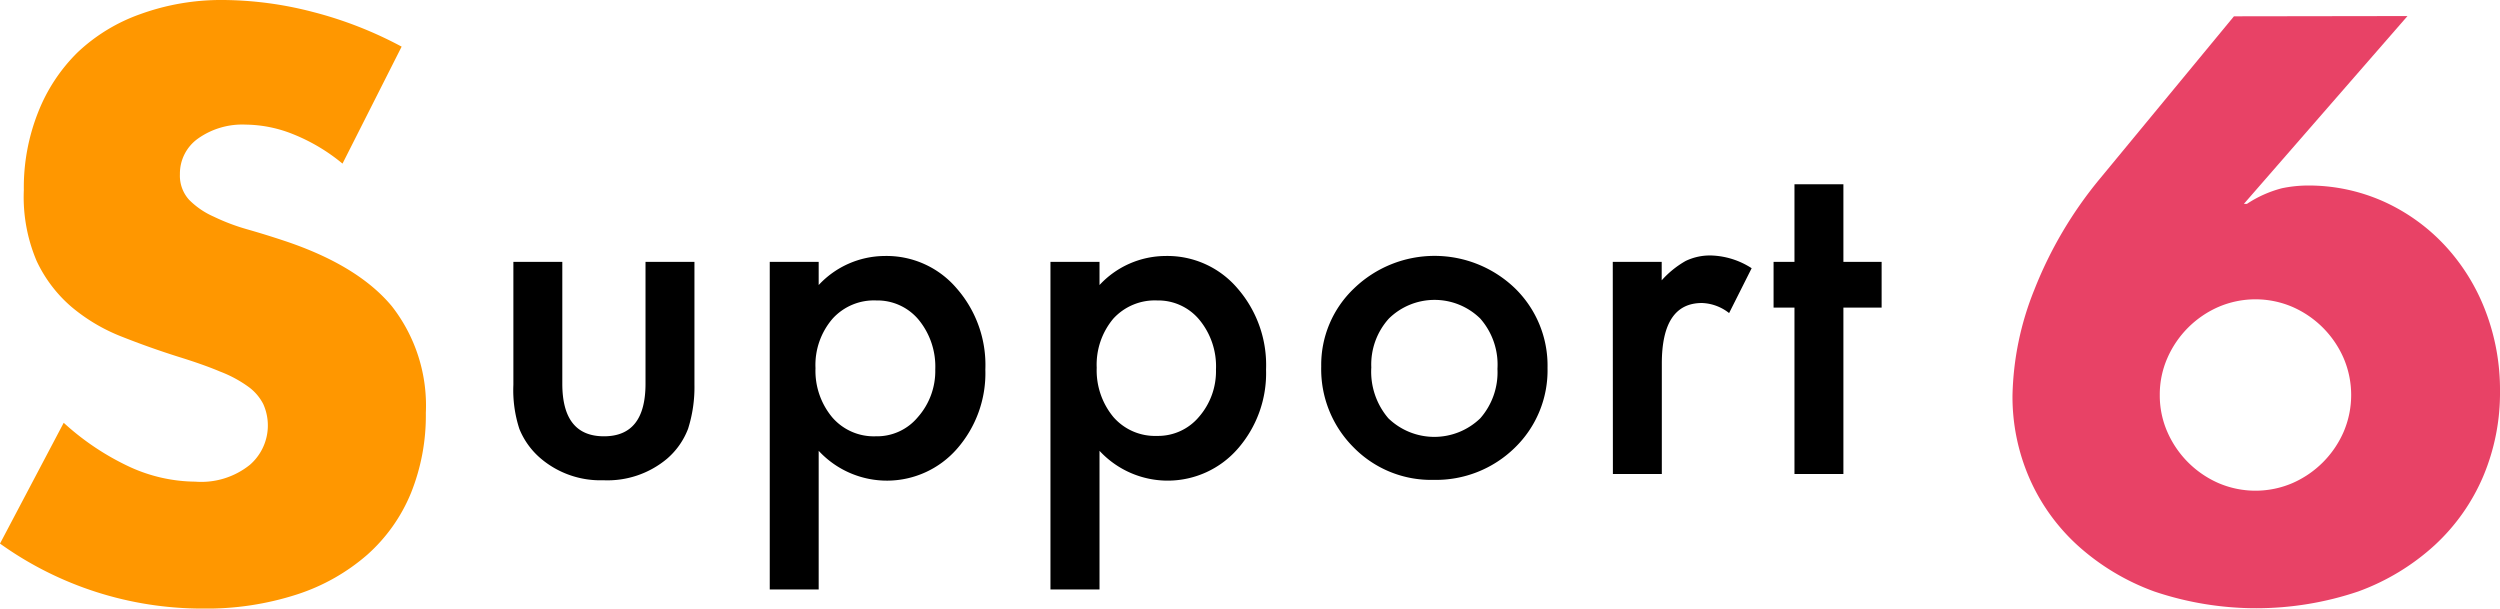 <svg xmlns="http://www.w3.org/2000/svg" viewBox="0 0 196.2 47.76">
  <defs>
    <style>
      .cls-1 {
        fill: #ff9700;
      }

      .cls-2 {
        fill: #e84266;
      }
    </style>
  </defs>
  <g id="レイヤー_2" data-name="レイヤー 2">
    <g id="デザイン">
      <g>
        <path class="cls-1" d="M26.88,12.84A14.52,14.52,0,0,0,23,10.53a10.2,10.2,0,0,0-3.72-.75,6,6,0,0,0-3.72,1.08,3.37,3.37,0,0,0-1.44,2.82,2.81,2.81,0,0,0,.72,2A6.27,6.27,0,0,0,16.77,17a16.18,16.18,0,0,0,2.64,1q1.47.42,2.91.9,5.76,1.92,8.43,5.13a12.66,12.66,0,0,1,2.67,8.37,16.29,16.29,0,0,1-1.17,6.3,13.15,13.15,0,0,1-3.42,4.83,15.78,15.78,0,0,1-5.52,3.12,23,23,0,0,1-7.41,1.11A27.25,27.25,0,0,1,0,42.66l5-9.48a20.44,20.44,0,0,0,5.22,3.48,12.55,12.55,0,0,0,5.1,1.14,6.09,6.09,0,0,0,4.29-1.32,4.09,4.09,0,0,0,1.05-4.77,3.83,3.83,0,0,0-1.2-1.38,9.62,9.62,0,0,0-2.19-1.17Q16,28.62,14,28q-2.28-.72-4.47-1.59a14.07,14.07,0,0,1-3.9-2.31,10.73,10.73,0,0,1-2.76-3.63,12.84,12.84,0,0,1-1-5.55A16,16,0,0,1,3,8.79,13.53,13.53,0,0,1,6.09,4.11a13.91,13.91,0,0,1,4.92-3A18.6,18.6,0,0,1,17.52,0a28.5,28.5,0,0,1,7,.93,31,31,0,0,1,7,2.73Z"/>
        <path d="M44.13,20.55v9.56c0,2.76,1.09,4.13,3.27,4.13s3.26-1.37,3.26-4.13V20.55H54.5v9.64A10.77,10.77,0,0,1,54,33.65,5.85,5.85,0,0,1,52.35,36a7.27,7.27,0,0,1-5,1.69A7.23,7.23,0,0,1,42.46,36a6,6,0,0,1-1.7-2.34,9.81,9.81,0,0,1-.47-3.46V20.55Z"/>
        <path d="M64.25,46.26H60.41V20.55h3.84v1.82a7.12,7.12,0,0,1,5.16-2.28,7.22,7.22,0,0,1,5.66,2.53A9.12,9.12,0,0,1,77.33,29a9,9,0,0,1-2.24,6.24,7.3,7.3,0,0,1-10.84.14ZM73.4,29a5.79,5.79,0,0,0-1.3-3.9,4.21,4.21,0,0,0-3.32-1.52A4.38,4.38,0,0,0,65.35,25,5.56,5.56,0,0,0,64,28.89a5.7,5.7,0,0,0,1.32,3.87,4.3,4.3,0,0,0,3.41,1.48,4.16,4.16,0,0,0,3.3-1.5A5.46,5.46,0,0,0,73.4,29Z"/>
        <path d="M86.29,46.26H82.44V20.55h3.85v1.82a7.1,7.1,0,0,1,5.16-2.28,7.22,7.22,0,0,1,5.66,2.53A9.16,9.16,0,0,1,99.36,29a9,9,0,0,1-2.24,6.24,7.29,7.29,0,0,1-10.83.14ZM95.43,29a5.74,5.74,0,0,0-1.3-3.9,4.19,4.19,0,0,0-3.31-1.52A4.41,4.41,0,0,0,87.38,25a5.61,5.61,0,0,0-1.31,3.86,5.74,5.74,0,0,0,1.31,3.87,4.33,4.33,0,0,0,3.42,1.48,4.19,4.19,0,0,0,3.3-1.5A5.45,5.45,0,0,0,95.43,29Z"/>
        <path d="M103.69,28.76a8.27,8.27,0,0,1,2.59-6.14,9.1,9.1,0,0,1,12.61,0,8.46,8.46,0,0,1,2.56,6.25,8.45,8.45,0,0,1-2.58,6.28,8.84,8.84,0,0,1-6.37,2.51,8.51,8.51,0,0,1-6.28-2.56A8.66,8.66,0,0,1,103.69,28.76Zm3.93.07a5.63,5.63,0,0,0,1.34,4,5.19,5.19,0,0,0,7.21,0,5.47,5.47,0,0,0,1.35-3.88A5.47,5.47,0,0,0,116.17,25,5.12,5.12,0,0,0,109,25,5.37,5.37,0,0,0,107.62,28.83Z"/>
        <path d="M126.57,20.55h3.84V22a7.45,7.45,0,0,1,1.88-1.52,4.39,4.39,0,0,1,2-.43,6.17,6.17,0,0,1,3.18,1l-1.77,3.52a3.63,3.63,0,0,0-2.13-.79q-3.15,0-3.15,4.75V37.2h-3.84Z"/>
        <path d="M144.67,24.14V37.2h-3.84V24.14h-1.64V20.55h1.64V14.46h3.84v6.09h3v3.59Z"/>
        <path class="cls-2" d="M188.94,1.26,176.1,16h.24a9.08,9.08,0,0,1,2.76-1.23,10.19,10.19,0,0,1,1.92-.21,14.42,14.42,0,0,1,6.06,1.26,15,15,0,0,1,4.8,3.45,15.84,15.84,0,0,1,3.18,5.13,17.27,17.27,0,0,1,1.14,6.3,16.85,16.85,0,0,1-1.32,6.69,15.71,15.71,0,0,1-3.81,5.4,18,18,0,0,1-6,3.63,25,25,0,0,1-16,0,18.25,18.25,0,0,1-6-3.6,15.56,15.56,0,0,1-3.81-5.31,16,16,0,0,1-1.32-6.45,23.37,23.37,0,0,1,1.71-8.31A32,32,0,0,1,164.82,14l10.5-12.72ZM169.5,31a7.08,7.08,0,0,0,.6,2.91,7.77,7.77,0,0,0,4,4,7.36,7.36,0,0,0,5.82,0,7.77,7.77,0,0,0,4-4,7.36,7.36,0,0,0,0-5.82,7.77,7.77,0,0,0-4-4,7.36,7.36,0,0,0-5.82,0,7.77,7.77,0,0,0-4,4A7.08,7.08,0,0,0,169.5,31Z"/>
      </g>
    </g>
  </g>
</svg>
